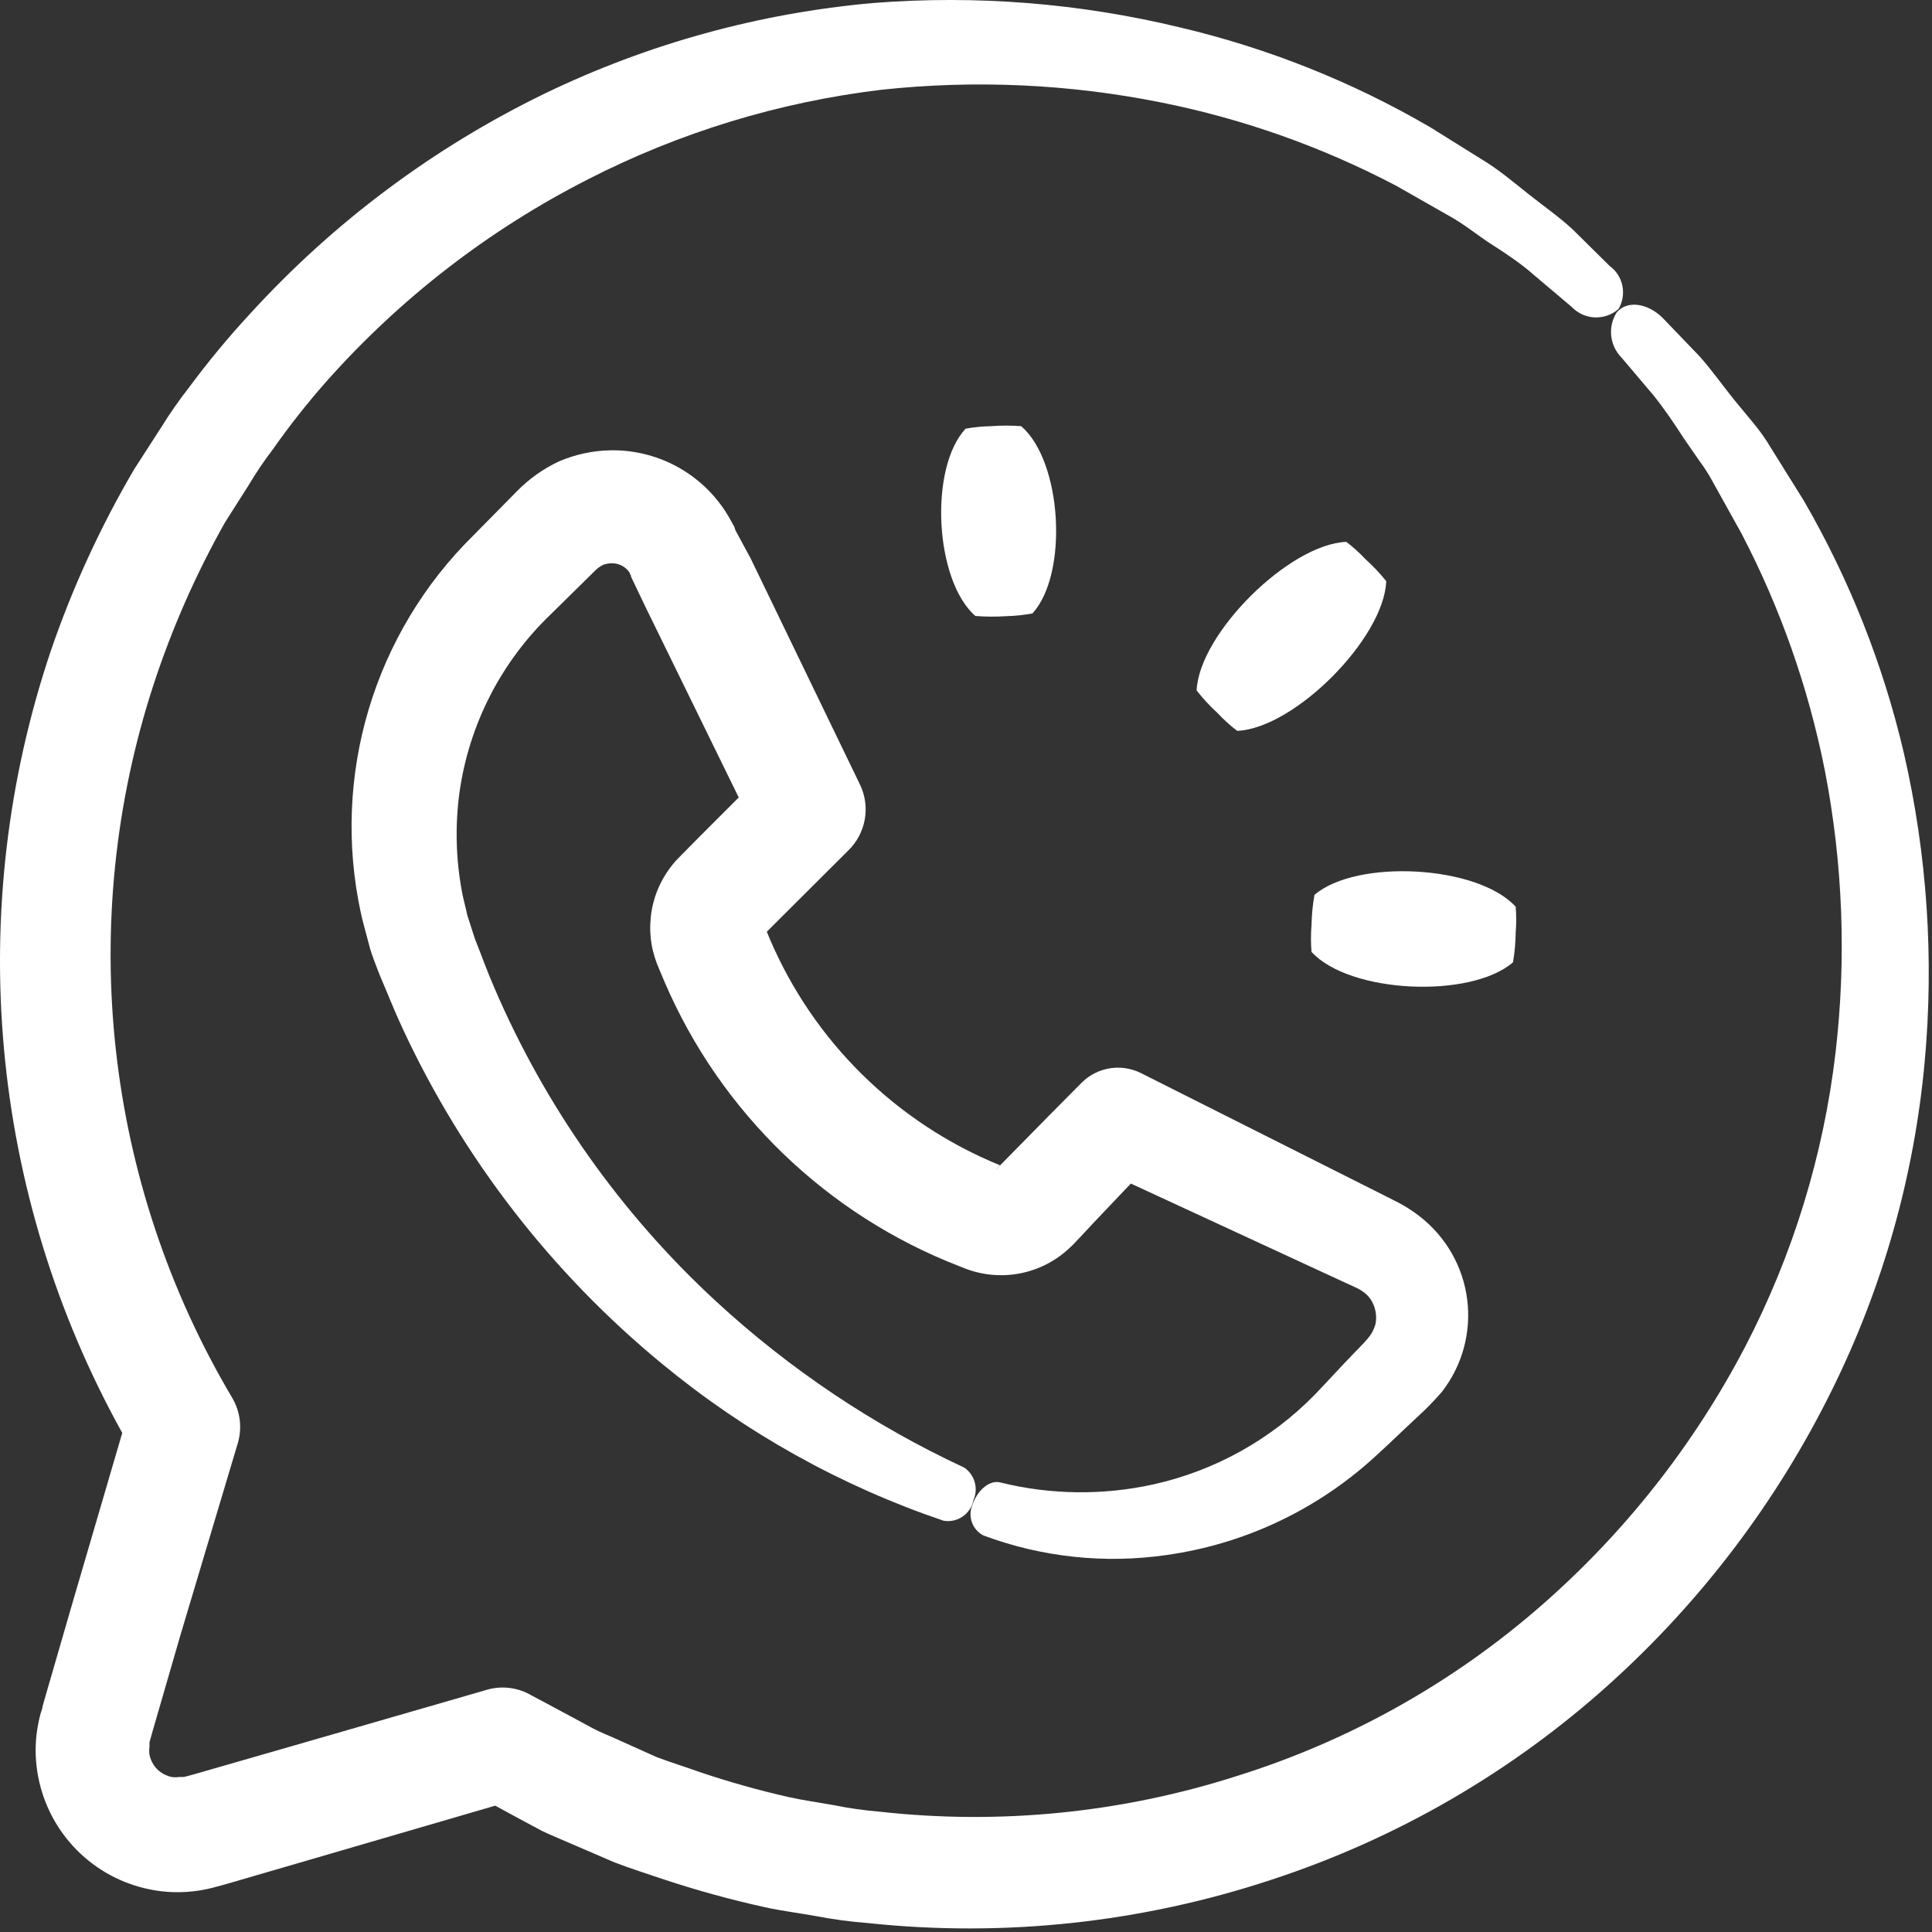<?xml version="1.0" encoding="UTF-8"?> <svg xmlns="http://www.w3.org/2000/svg" xmlns:xlink="http://www.w3.org/1999/xlink" width="79px" height="79px" viewBox="0 0 79 79" version="1.1"><rect x="0" y="0" width="79" height="79" fill="#333333" stroke="none"/><title>get-in-touch</title><g id="Symbols" stroke="none" stroke-width="1" fill="none" fill-rule="evenodd"><g id="How-it-Works" transform="translate(-296, -176)" fill="#FFFFFF" fill-rule="nonzero"><g id="get-in-touch" transform="translate(296, 176)"><path d="M2.956,65.57 L1.807,69.536 L1.739,69.783 C1.739,69.868 1.696,69.928 1.654,70.089 C1.581,70.369 1.527,70.653 1.492,70.94 C1.429,71.508 1.452,72.082 1.56,72.643 C2.003,74.978 3.823,76.808 6.156,77.264 C6.716,77.376 7.29,77.402 7.858,77.34 C8.145,77.311 8.43,77.26 8.709,77.187 L9.024,77.102 L9.271,77.034 L13.245,75.877 L20.25,73.834 L21.22,74.362 L22.173,74.872 C22.496,75.026 22.828,75.162 23.16,75.306 L25.135,76.157 C25.807,76.413 26.488,76.626 27.16,76.855 C28.513,77.303 29.888,77.681 31.279,77.987 C31.977,78.14 32.684,78.226 33.382,78.353 C34.076,78.486 34.778,78.58 35.484,78.634 C41.048,79.226 46.674,78.622 51.986,76.864 C57.105,75.19 61.816,72.462 65.816,68.855 C69.573,65.468 72.654,61.399 74.896,56.864 C76.983,52.655 78.273,48.096 78.701,43.417 C79.088,39.191 78.801,34.931 77.85,30.796 C77.001,27.165 75.619,23.68 73.748,20.455 L72.411,18.311 C72.198,17.951 71.956,17.61 71.688,17.289 L70.922,16.362 C70.428,15.749 69.986,15.119 69.492,14.566 L68.02,13.034 C67.39,12.379 66.522,12.268 66.105,12.779 C65.736,13.363 65.817,14.124 66.301,14.617 L67.62,16.175 C68.054,16.719 68.471,17.332 68.854,17.928 L69.484,18.838 C69.704,19.131 69.9,19.442 70.071,19.766 L71.211,21.817 C72.801,24.864 73.947,28.122 74.616,31.494 C75.356,35.292 75.505,39.182 75.058,43.026 C74.566,47.234 73.312,51.318 71.356,55.077 C69.252,59.101 66.415,62.698 62.99,65.681 C59.388,68.82 55.175,71.179 50.616,72.609 C45.895,74.127 40.906,74.629 35.977,74.081 C35.351,74.03 34.729,73.942 34.113,73.817 C33.501,73.706 32.871,73.621 32.258,73.485 C31.03,73.207 29.817,72.866 28.624,72.464 C28.028,72.251 27.424,72.064 26.837,71.843 L25.135,71.077 C24.845,70.949 24.548,70.83 24.284,70.694 L23.433,70.234 L21.73,69.323 L21.637,69.272 C21.089,68.983 20.449,68.924 19.858,69.111 L11.935,71.4 L7.943,72.549 L7.696,72.617 L7.518,72.66 C7.458,72.66 7.399,72.66 7.339,72.66 C7.232,72.678 7.123,72.678 7.016,72.66 C6.794,72.613 6.59,72.504 6.428,72.345 C6.27,72.183 6.161,71.979 6.113,71.757 C6.096,71.65 6.096,71.541 6.113,71.434 C6.113,71.375 6.113,71.315 6.113,71.255 C6.126,71.189 6.143,71.124 6.165,71.06 L6.233,70.813 L7.382,66.847 L9.73,58.992 C9.907,58.372 9.821,57.707 9.492,57.153 C4.27,48.345 3.1,37.712 6.284,27.979 C7.037,25.681 8.015,23.463 9.203,21.357 L10.165,19.843 C10.467,19.333 10.8,18.841 11.16,18.37 C11.84,17.402 12.573,16.473 13.356,15.587 C16.368,12.197 19.988,9.4 24.028,7.34 C27.78,5.417 31.843,4.175 36.028,3.672 C39.854,3.258 43.72,3.433 47.492,4.192 C50.838,4.862 54.071,6.009 57.092,7.596 L59.169,8.779 C59.841,9.136 60.42,9.63 61.024,10.013 C61.628,10.396 62.224,10.804 62.726,11.247 L64.275,12.557 C64.788,13.09 65.628,13.123 66.182,12.634 C66.532,12.04 66.374,11.277 65.816,10.872 L64.301,9.375 C63.756,8.872 63.135,8.438 62.522,7.953 C61.909,7.468 61.305,6.949 60.599,6.523 L58.471,5.196 C55.282,3.338 51.834,1.964 48.241,1.119 C44.141,0.128 39.91,-0.208 35.705,0.123 C31.048,0.535 26.503,1.786 22.292,3.817 C17.741,6.025 13.652,9.078 10.241,12.813 C9.349,13.776 8.511,14.787 7.73,15.843 C7.32,16.366 6.94,16.911 6.59,17.477 L5.492,19.179 C4.113,21.527 2.973,24.007 2.088,26.583 C-1.492,37.186 -0.435,48.808 4.999,58.592 L2.956,65.57 Z" id="Shape"></path><path d="M55.356,55.34 C54.811,55.902 54.241,56.532 53.748,57.043 C51.956,58.869 49.674,60.137 47.177,60.694 C45.106,61.153 42.956,61.127 40.896,60.617 C40.479,60.506 39.969,60.923 39.765,61.528 C39.56,62.001 39.757,62.552 40.216,62.787 C42.6,63.675 45.169,63.95 47.688,63.587 C50.864,63.144 53.831,61.749 56.199,59.587 C56.828,59.017 57.356,58.498 57.952,57.945 C58.311,57.62 58.649,57.273 58.965,56.906 C59.794,55.836 60.165,54.479 59.994,53.135 C59.823,51.791 59.125,50.57 58.054,49.74 C57.787,49.531 57.503,49.346 57.203,49.187 L56.616,48.889 L46.65,43.877 C45.843,43.476 44.871,43.633 44.233,44.268 L44.182,44.319 C42.701,45.8 39.926,48.651 40.888,47.647 C36.646,45.919 33.26,42.585 31.467,38.37 L31.356,38.098 L31.901,37.553 L34.684,34.779 C35.401,34.085 35.6,33.011 35.177,32.106 L30.692,22.83 L30.071,21.681 L30.028,21.545 L29.901,21.315 C29.815,21.154 29.721,20.998 29.62,20.847 C28.581,19.299 26.829,18.382 24.965,18.413 C24.235,18.426 23.515,18.582 22.845,18.872 C22.211,19.171 21.634,19.58 21.143,20.081 L19.373,21.877 C15.287,25.89 13.543,31.717 14.752,37.315 C14.845,37.757 14.973,38.166 15.084,38.609 C15.194,39.051 15.373,39.46 15.518,39.851 C15.841,40.6 16.13,41.349 16.471,42.072 C18.939,47.381 22.569,52.066 27.092,55.783 C30.502,58.595 34.395,60.764 38.582,62.183 C39.154,62.281 39.699,61.903 39.807,61.332 C40.013,60.859 39.856,60.307 39.433,60.013 C35.713,58.283 32.285,55.986 29.271,53.204 C25.387,49.618 22.301,45.254 20.216,40.396 C19.926,39.74 19.688,39.06 19.416,38.379 L19.109,37.426 C19.041,37.102 18.948,36.779 18.888,36.455 C18.64,35.125 18.606,33.763 18.786,32.421 C19.174,29.628 20.497,27.048 22.539,25.102 L24.335,23.332 C24.431,23.235 24.544,23.154 24.667,23.094 C24.776,23.054 24.891,23.034 25.007,23.034 C25.31,23.024 25.595,23.177 25.756,23.434 C25.756,23.434 25.756,23.494 25.799,23.519 L25.799,23.57 L25.867,23.715 L26.42,24.872 L30.207,32.609 L28.599,34.217 L27.909,34.915 L27.645,35.187 C27.265,35.609 26.975,36.104 26.794,36.643 C26.56,37.357 26.524,38.122 26.692,38.855 C26.735,39.034 26.789,39.211 26.854,39.383 L26.965,39.655 L27.177,40.157 C29.473,45.498 33.823,49.688 39.245,51.783 L39.484,51.877 C40.948,52.434 42.602,52.103 43.739,51.026 L43.909,50.864 L43.986,50.779 L44.148,50.609 L44.777,49.936 L46.241,48.396 L54.871,52.387 L55.467,52.66 C55.549,52.699 55.629,52.745 55.705,52.796 C55.847,52.89 55.969,53.011 56.062,53.153 C56.249,53.453 56.313,53.812 56.241,54.157 C56.113,54.532 56.062,54.626 55.356,55.34 Z" id="Shape"></path><path d="M56.684,23.766 C56.425,23.442 56.141,23.141 55.833,22.864 C55.592,22.606 55.33,22.37 55.05,22.157 C52.709,22.251 49.033,25.911 48.93,28.234 C49.189,28.563 49.473,28.871 49.782,29.153 C50.029,29.42 50.3,29.665 50.59,29.885 C52.93,29.783 56.59,26.106 56.684,23.766 Z" id="Shape"></path><path d="M61.977,38.132 C62.006,37.781 62.006,37.428 61.977,37.077 C60.428,35.375 55.475,35.111 53.748,36.592 C53.675,37.002 53.636,37.417 53.628,37.834 C53.598,38.197 53.598,38.561 53.628,38.923 C55.186,40.626 60.13,40.847 61.867,39.349 C61.935,38.947 61.972,38.54 61.977,38.132 Z" id="Shape"></path><path d="M41.135,25.196 C41.497,25.187 41.859,25.15 42.216,25.085 C43.696,23.468 43.433,18.864 41.756,17.426 C41.348,17.396 40.938,17.396 40.53,17.426 C40.179,17.433 39.829,17.467 39.484,17.528 C37.977,19.145 38.224,23.749 39.884,25.187 C40.3,25.221 40.718,25.223 41.135,25.196 Z" id="Shape"></path></g></g></g></svg> 